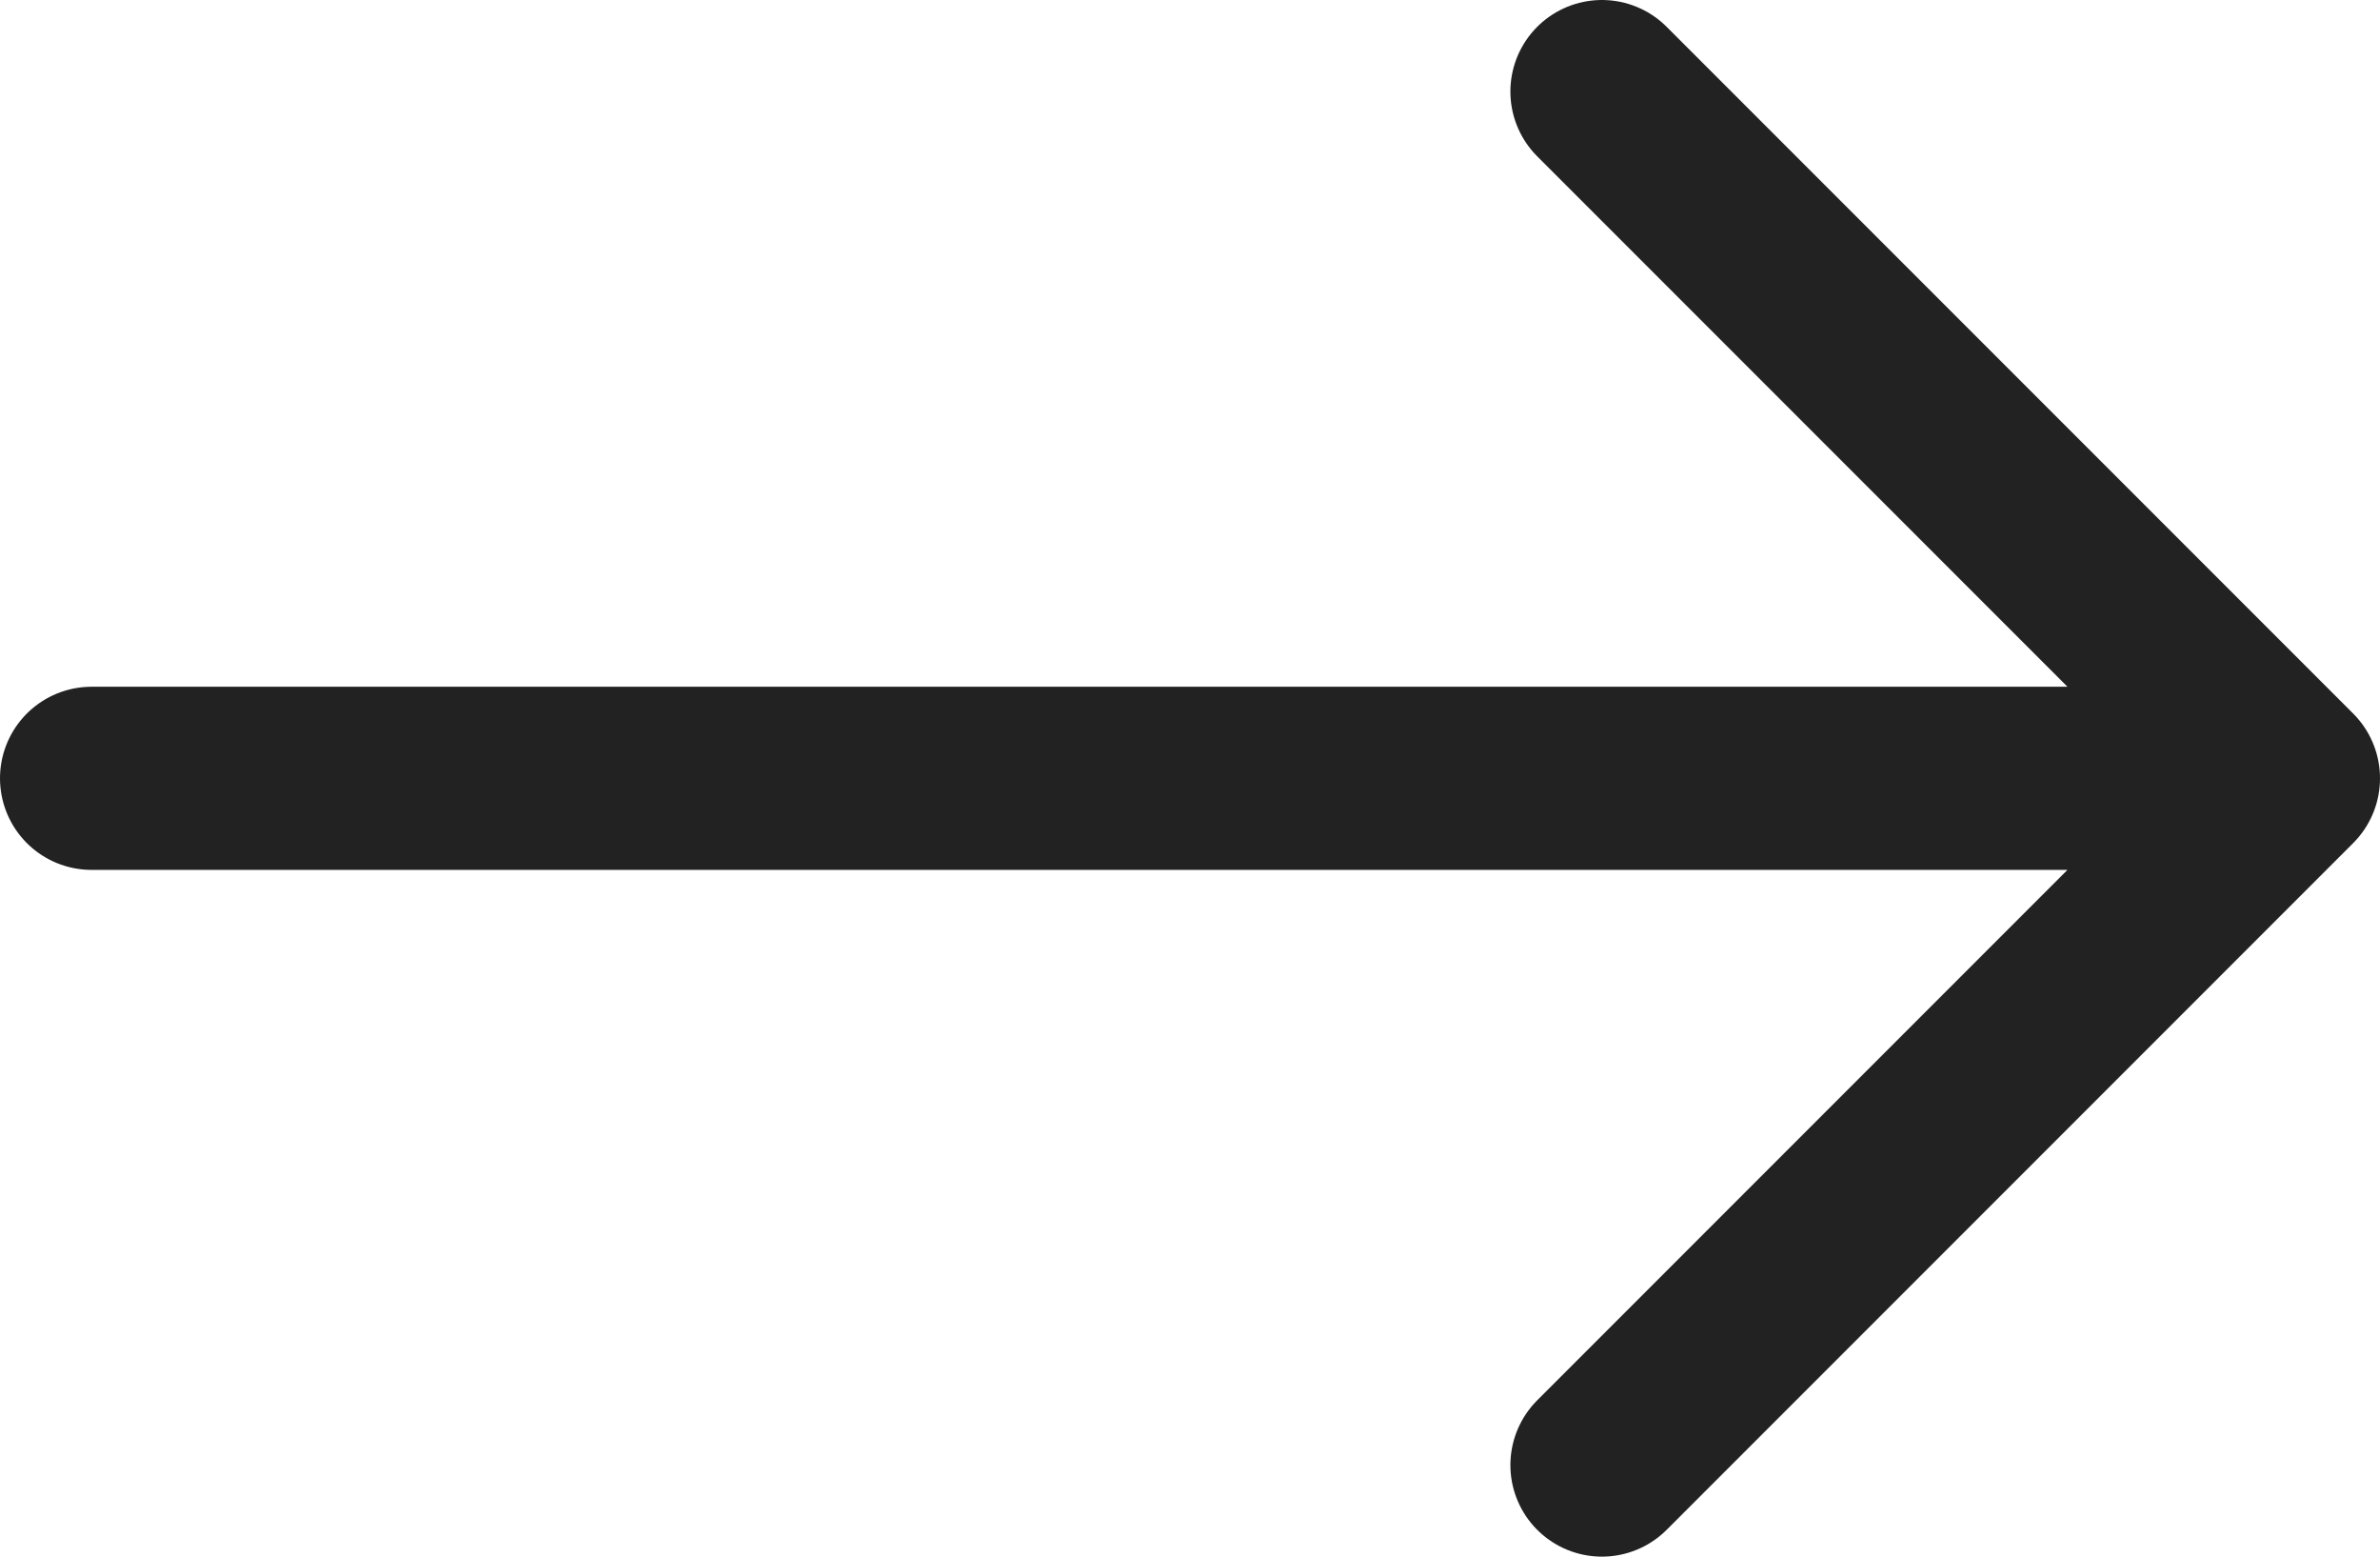 <svg width="26" height="17" viewBox="0 0 26 17" fill="none" xmlns="http://www.w3.org/2000/svg">
<path d="M1 8.5L25 8.5M25 8.5L17.5 16M25 8.5L17.5 1" stroke="#222222" stroke-width="2" stroke-linecap="round" stroke-linejoin="round"/>
</svg>
